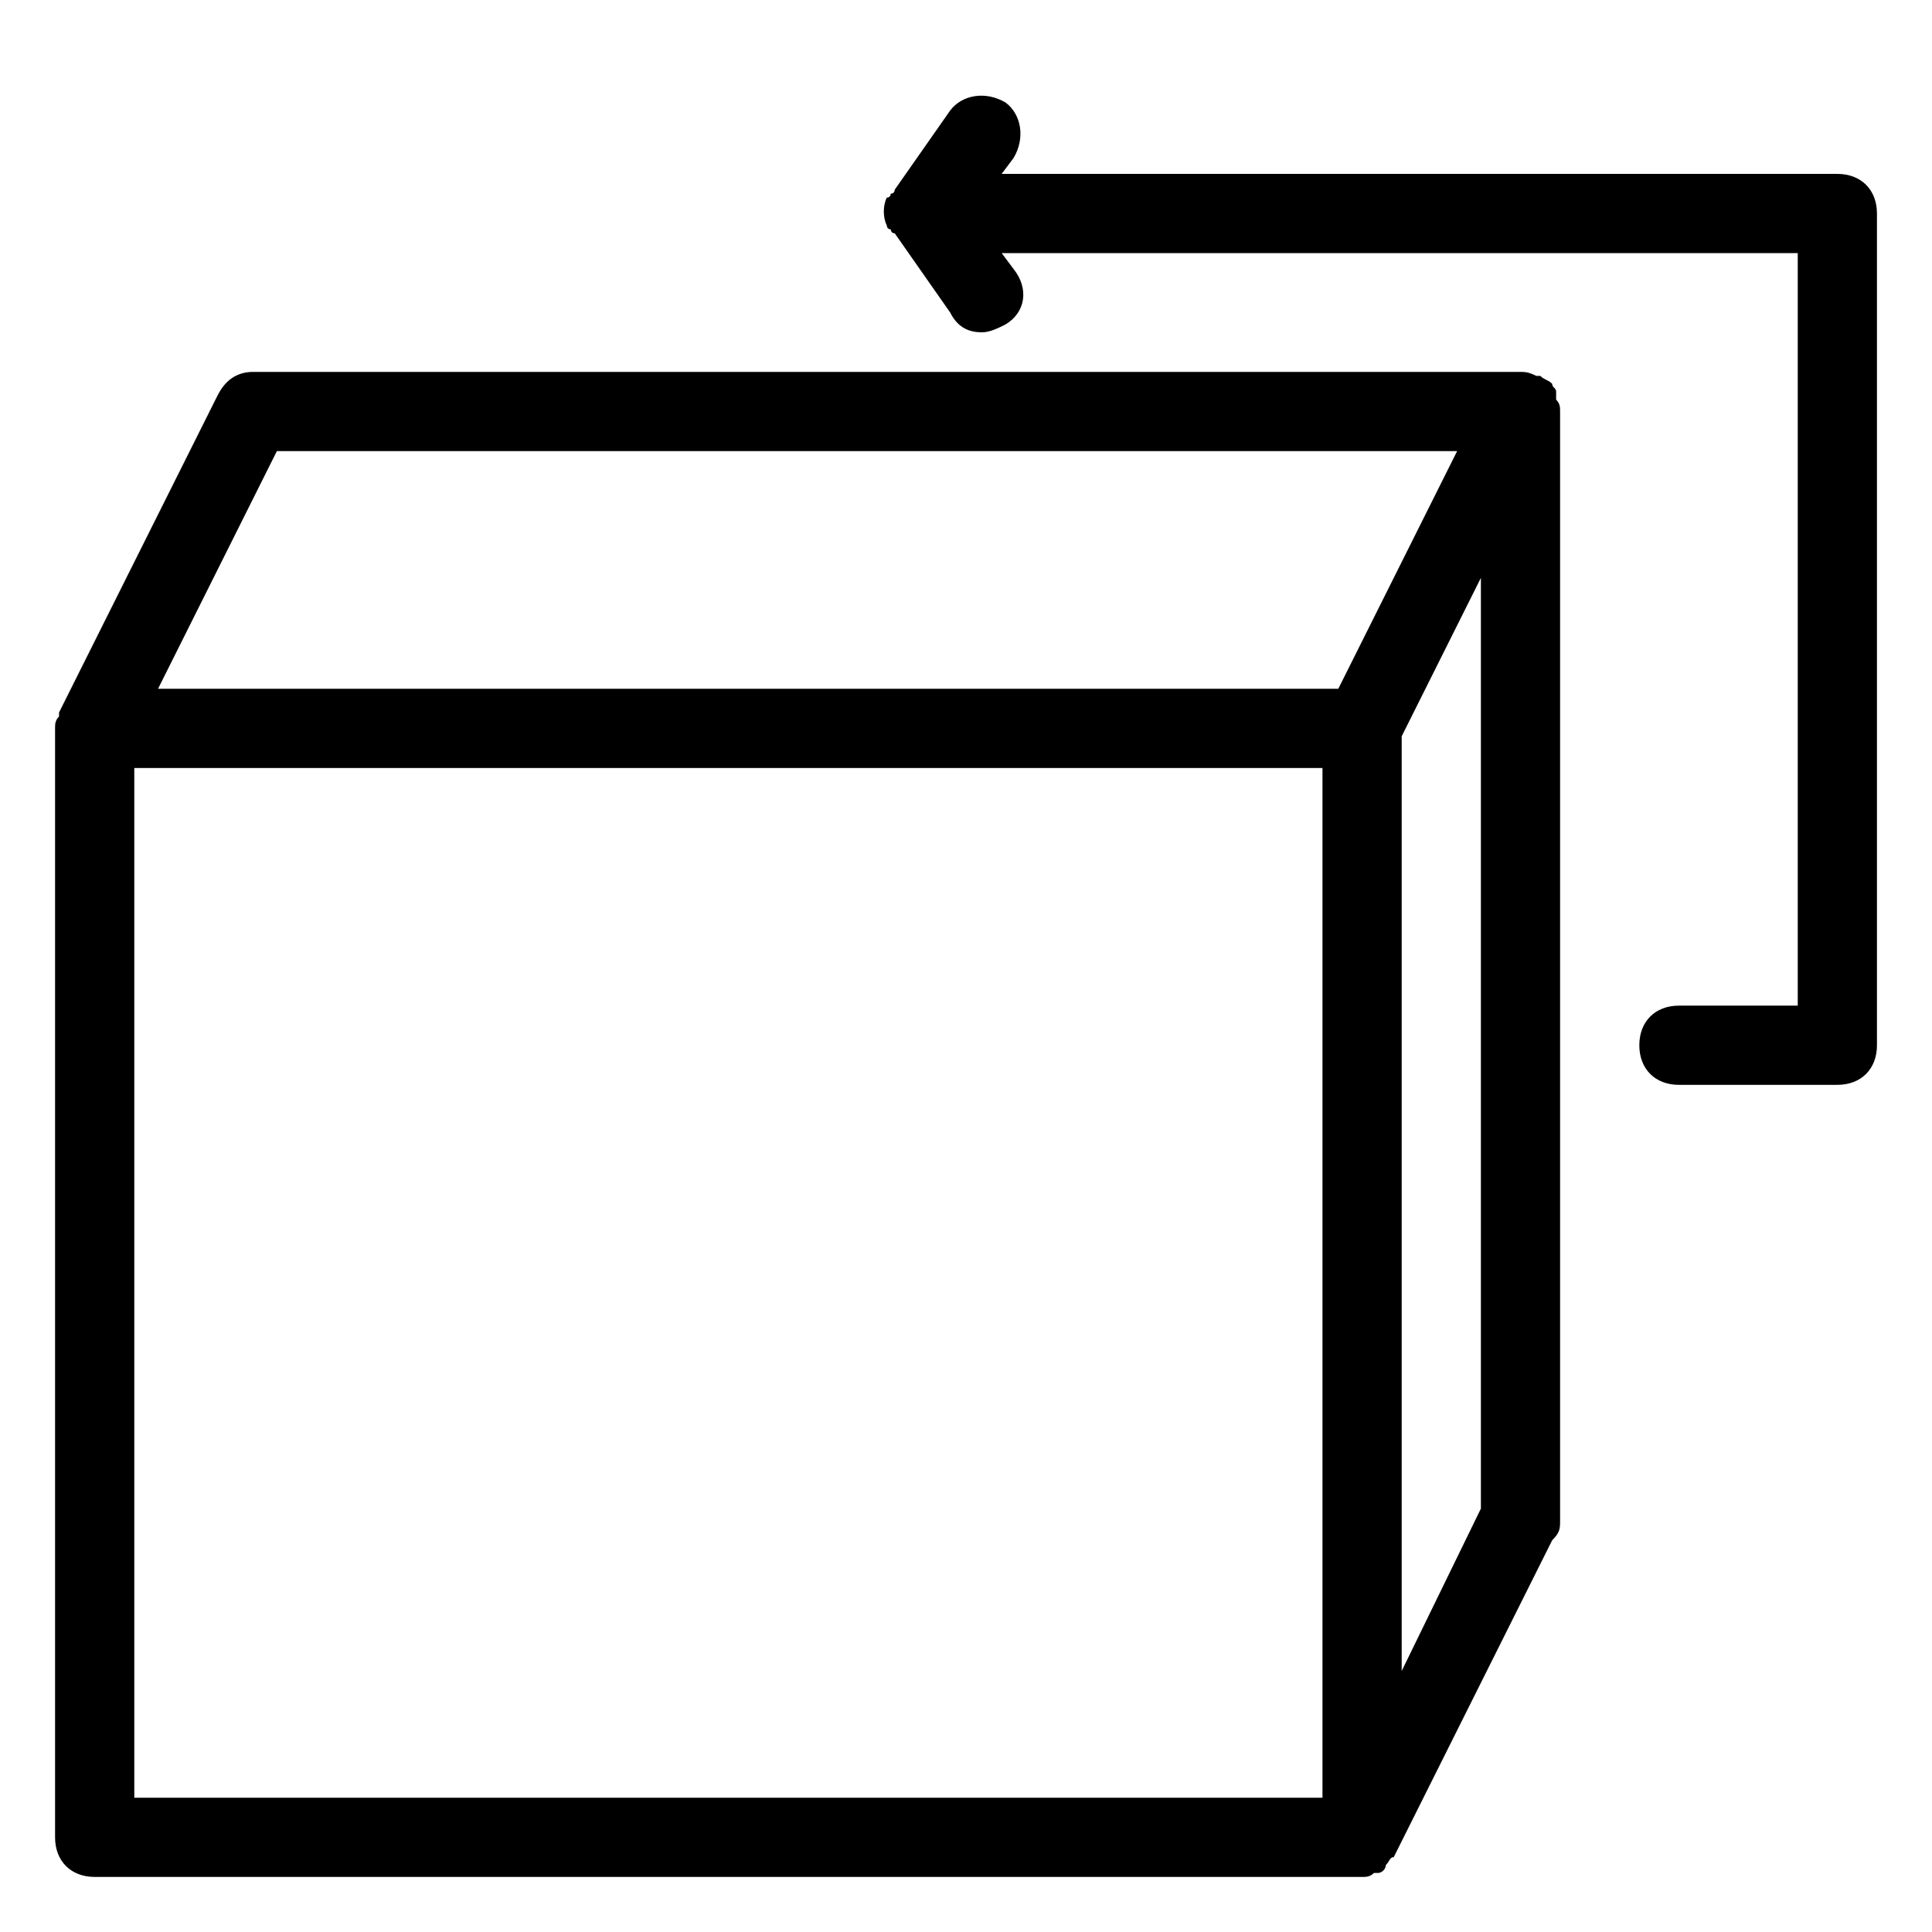 <?xml version="1.0" encoding="UTF-8"?>
<!-- Uploaded to: ICON Repo, www.svgrepo.com, Generator: ICON Repo Mixer Tools -->
<svg fill="#000000" width="800px" height="800px" version="1.1" viewBox="144 144 512 512" xmlns="http://www.w3.org/2000/svg">
 <g>
  <path d="m169.09 641.41h335.87c1.051 0 2.098 0 3.148-1.051h1.051c1.051 0 2.098-1.051 2.098-2.098 1.051-1.051 1.051-2.098 2.098-2.098l41.984-83.969c2.102-2.102 2.102-3.148 2.102-5.25v-293.89c0-1.051 0-2.098-1.051-3.148v-1.051-1.051c0-1.051-1.051-1.051-1.051-2.098-1.051-1.051-2.098-1.051-3.148-2.098h-1.051c-2.094-1.051-3.144-1.051-4.195-1.051h-335.87c-4.199 0-7.348 2.098-9.445 6.297l-41.984 83.969v1.051c-1.051 1.047-1.051 2.098-1.051 3.148v293.89c0 6.293 4.199 10.492 10.496 10.492zm325.38-20.992h-314.88v-272.89h314.88zm20.992-33.586v-247.71l20.992-41.984v246.66zm-298.09-323.28h312.78l-31.488 62.977h-312.78z"/>
  <path d="m630.91 190.08h-221.46l3.148-4.199c3.148-5.246 2.098-11.547-2.098-14.695-5.246-3.148-11.547-2.098-14.695 2.098l-14.695 20.992s0 1.051-1.051 1.051c0 0 0 1.051-1.051 1.051-1.051 2.098-1.051 5.246 0 7.348 0 0 0 1.051 1.051 1.051 0 0 0 1.051 1.051 1.051l14.695 20.992c2.098 4.195 5.246 5.246 8.395 5.246 2.098 0 4.199-1.051 6.297-2.098 5.246-3.148 6.297-9.445 2.098-14.695l-3.144-4.199h210.97v199.43h-31.488c-6.297 0-10.496 4.199-10.496 10.496 0 6.297 4.199 10.496 10.496 10.496h41.984c6.297 0 10.496-4.199 10.496-10.496v-220.42c0-6.297-4.199-10.496-10.496-10.496z"/>
 </g>
</svg>